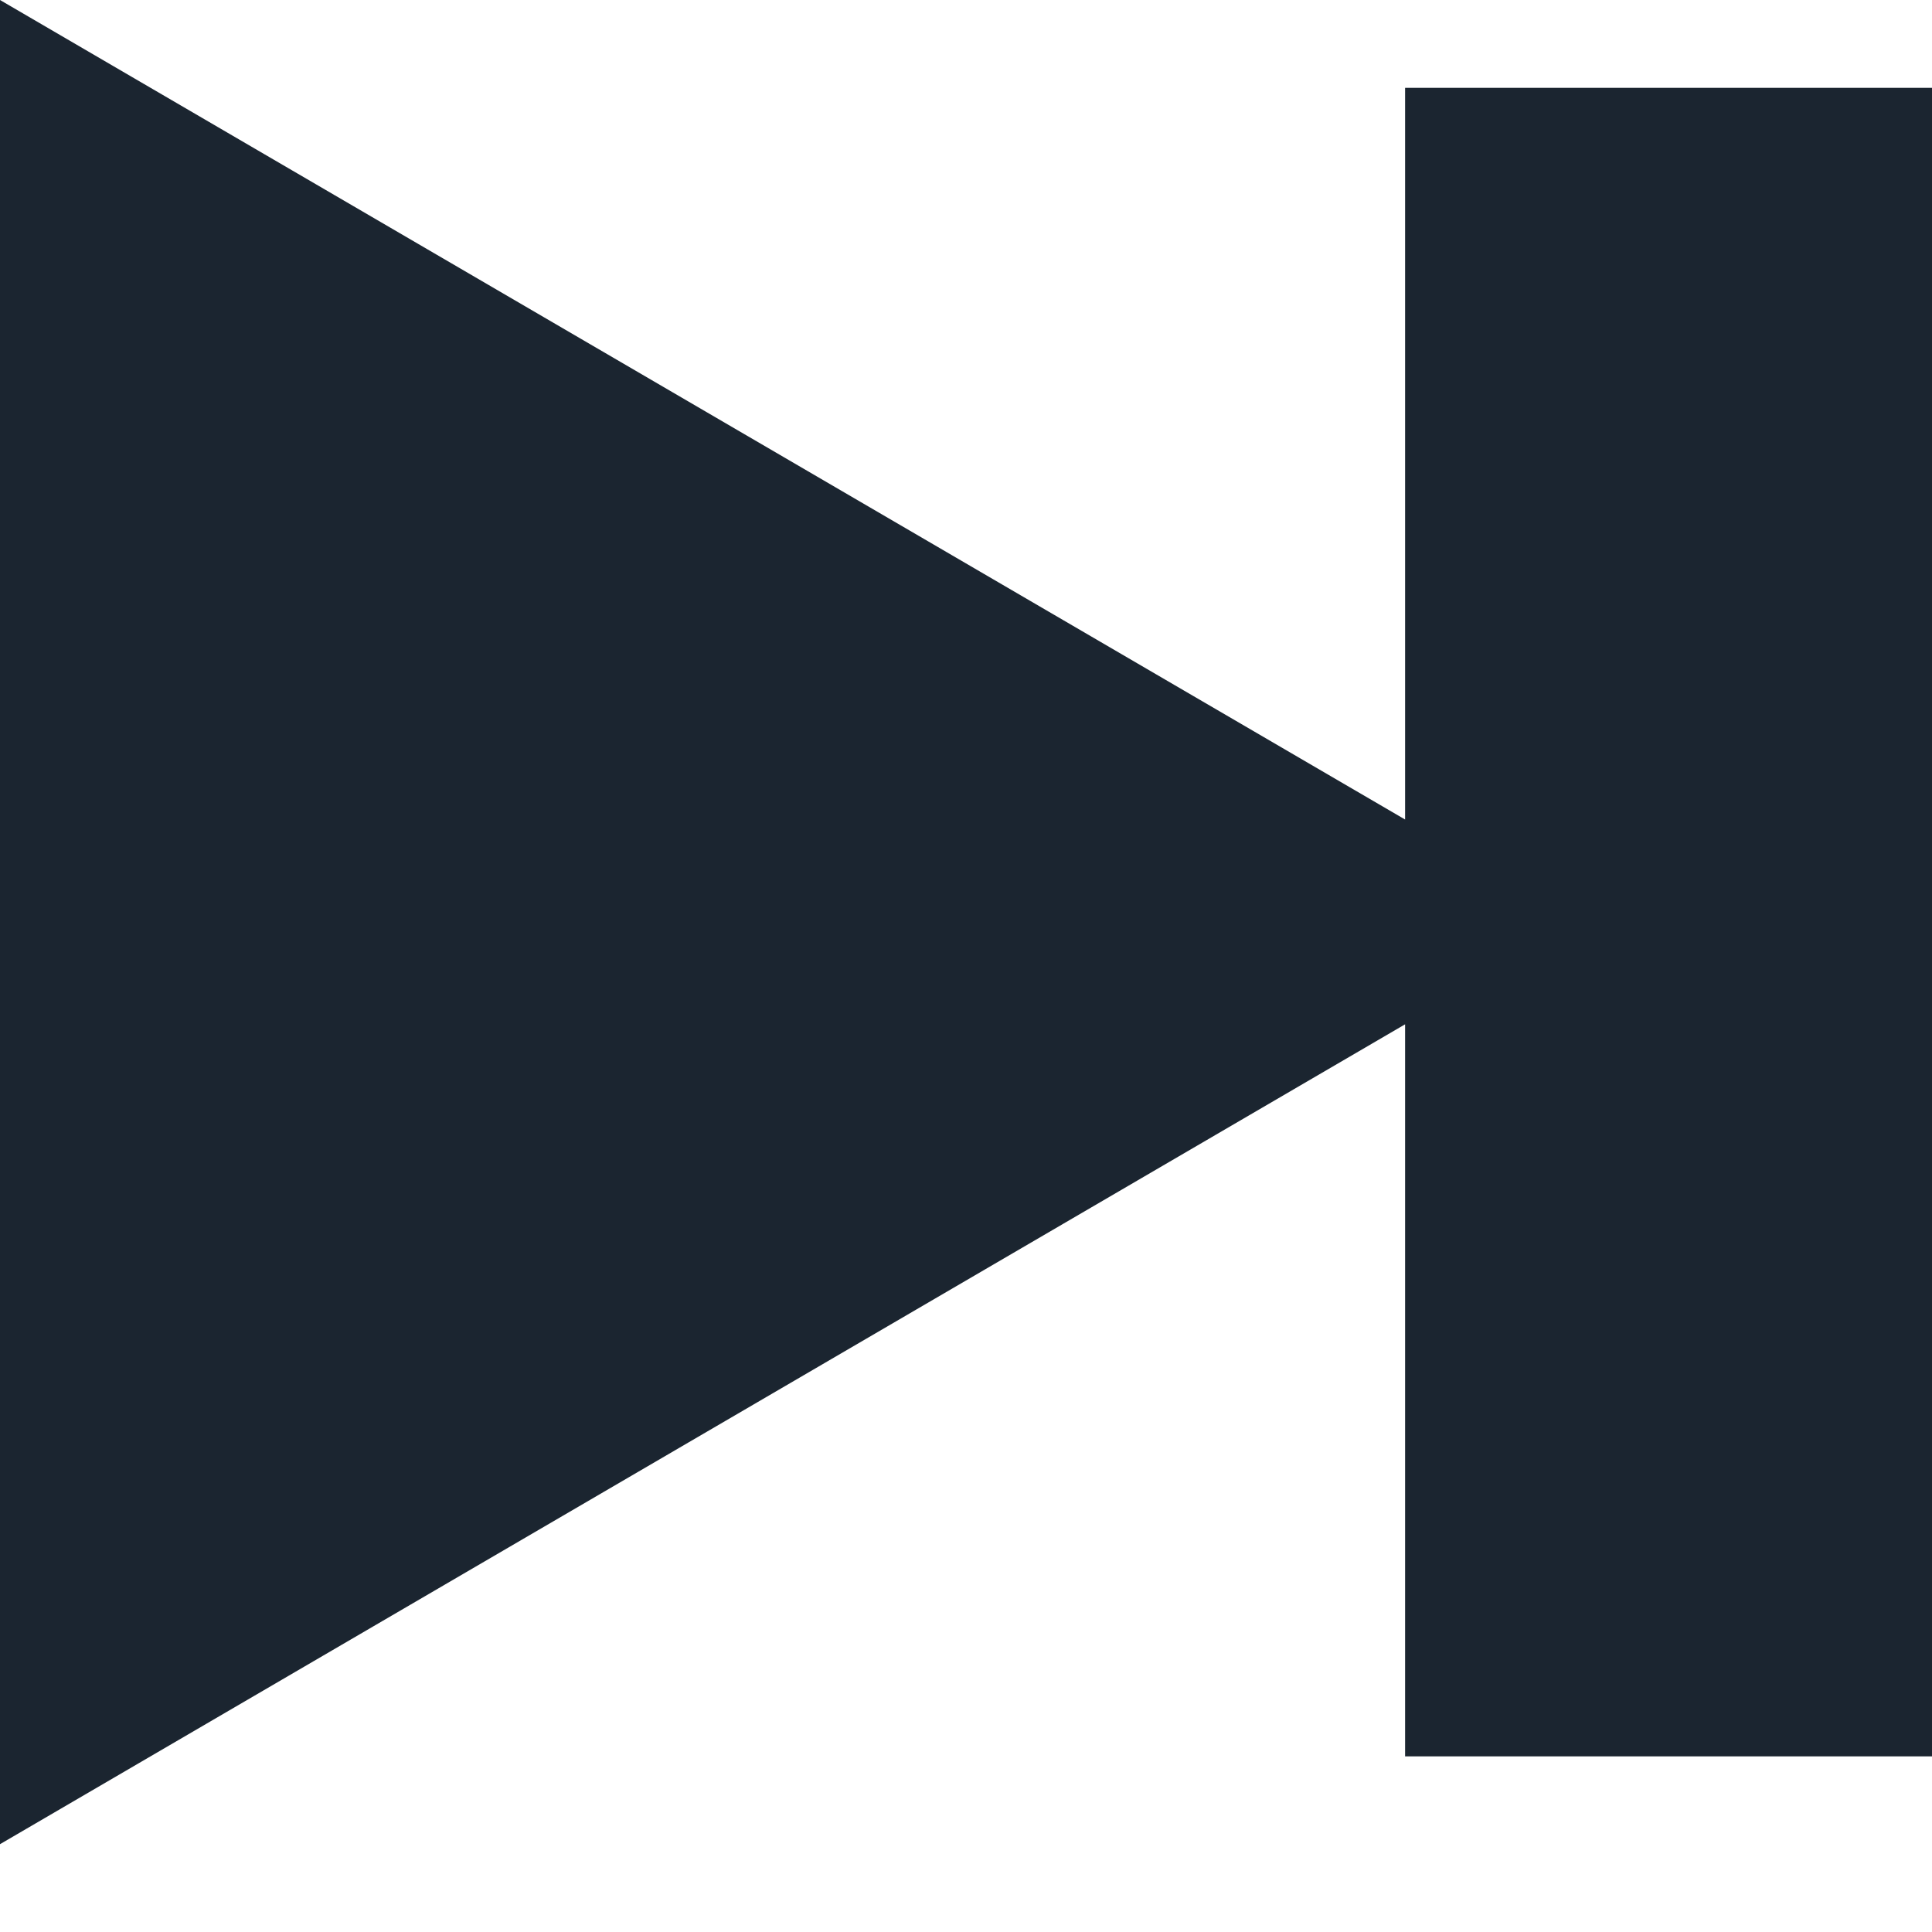 <?xml version="1.0" encoding="UTF-8"?>
<svg width="11px" height="11px" viewBox="0 0 11 11" version="1.1" xmlns="http://www.w3.org/2000/svg" xmlns:xlink="http://www.w3.org/1999/xlink">
    <!-- Generator: Sketch 59.1 (86144) - https://sketch.com -->
    <title>skip-end</title>
    <desc>Created with Sketch.</desc>
    <g id="skip-end" stroke="none" stroke-width="1" fill="none" fill-rule="evenodd">
        <g id="Icons/SkipEnd" fill="#1B2530">
            <path d="M11,0 L11,10.5 L3,5.832 L3,10 L0,10 L0,0.5 L3,0.5 L3,4.666 L11,0 Z" id="SkipEnd" transform="translate(5.5, 5.25) scale(-1, 1) translate(-5.5, -5.25) "></path>
        </g>
    </g>
</svg>